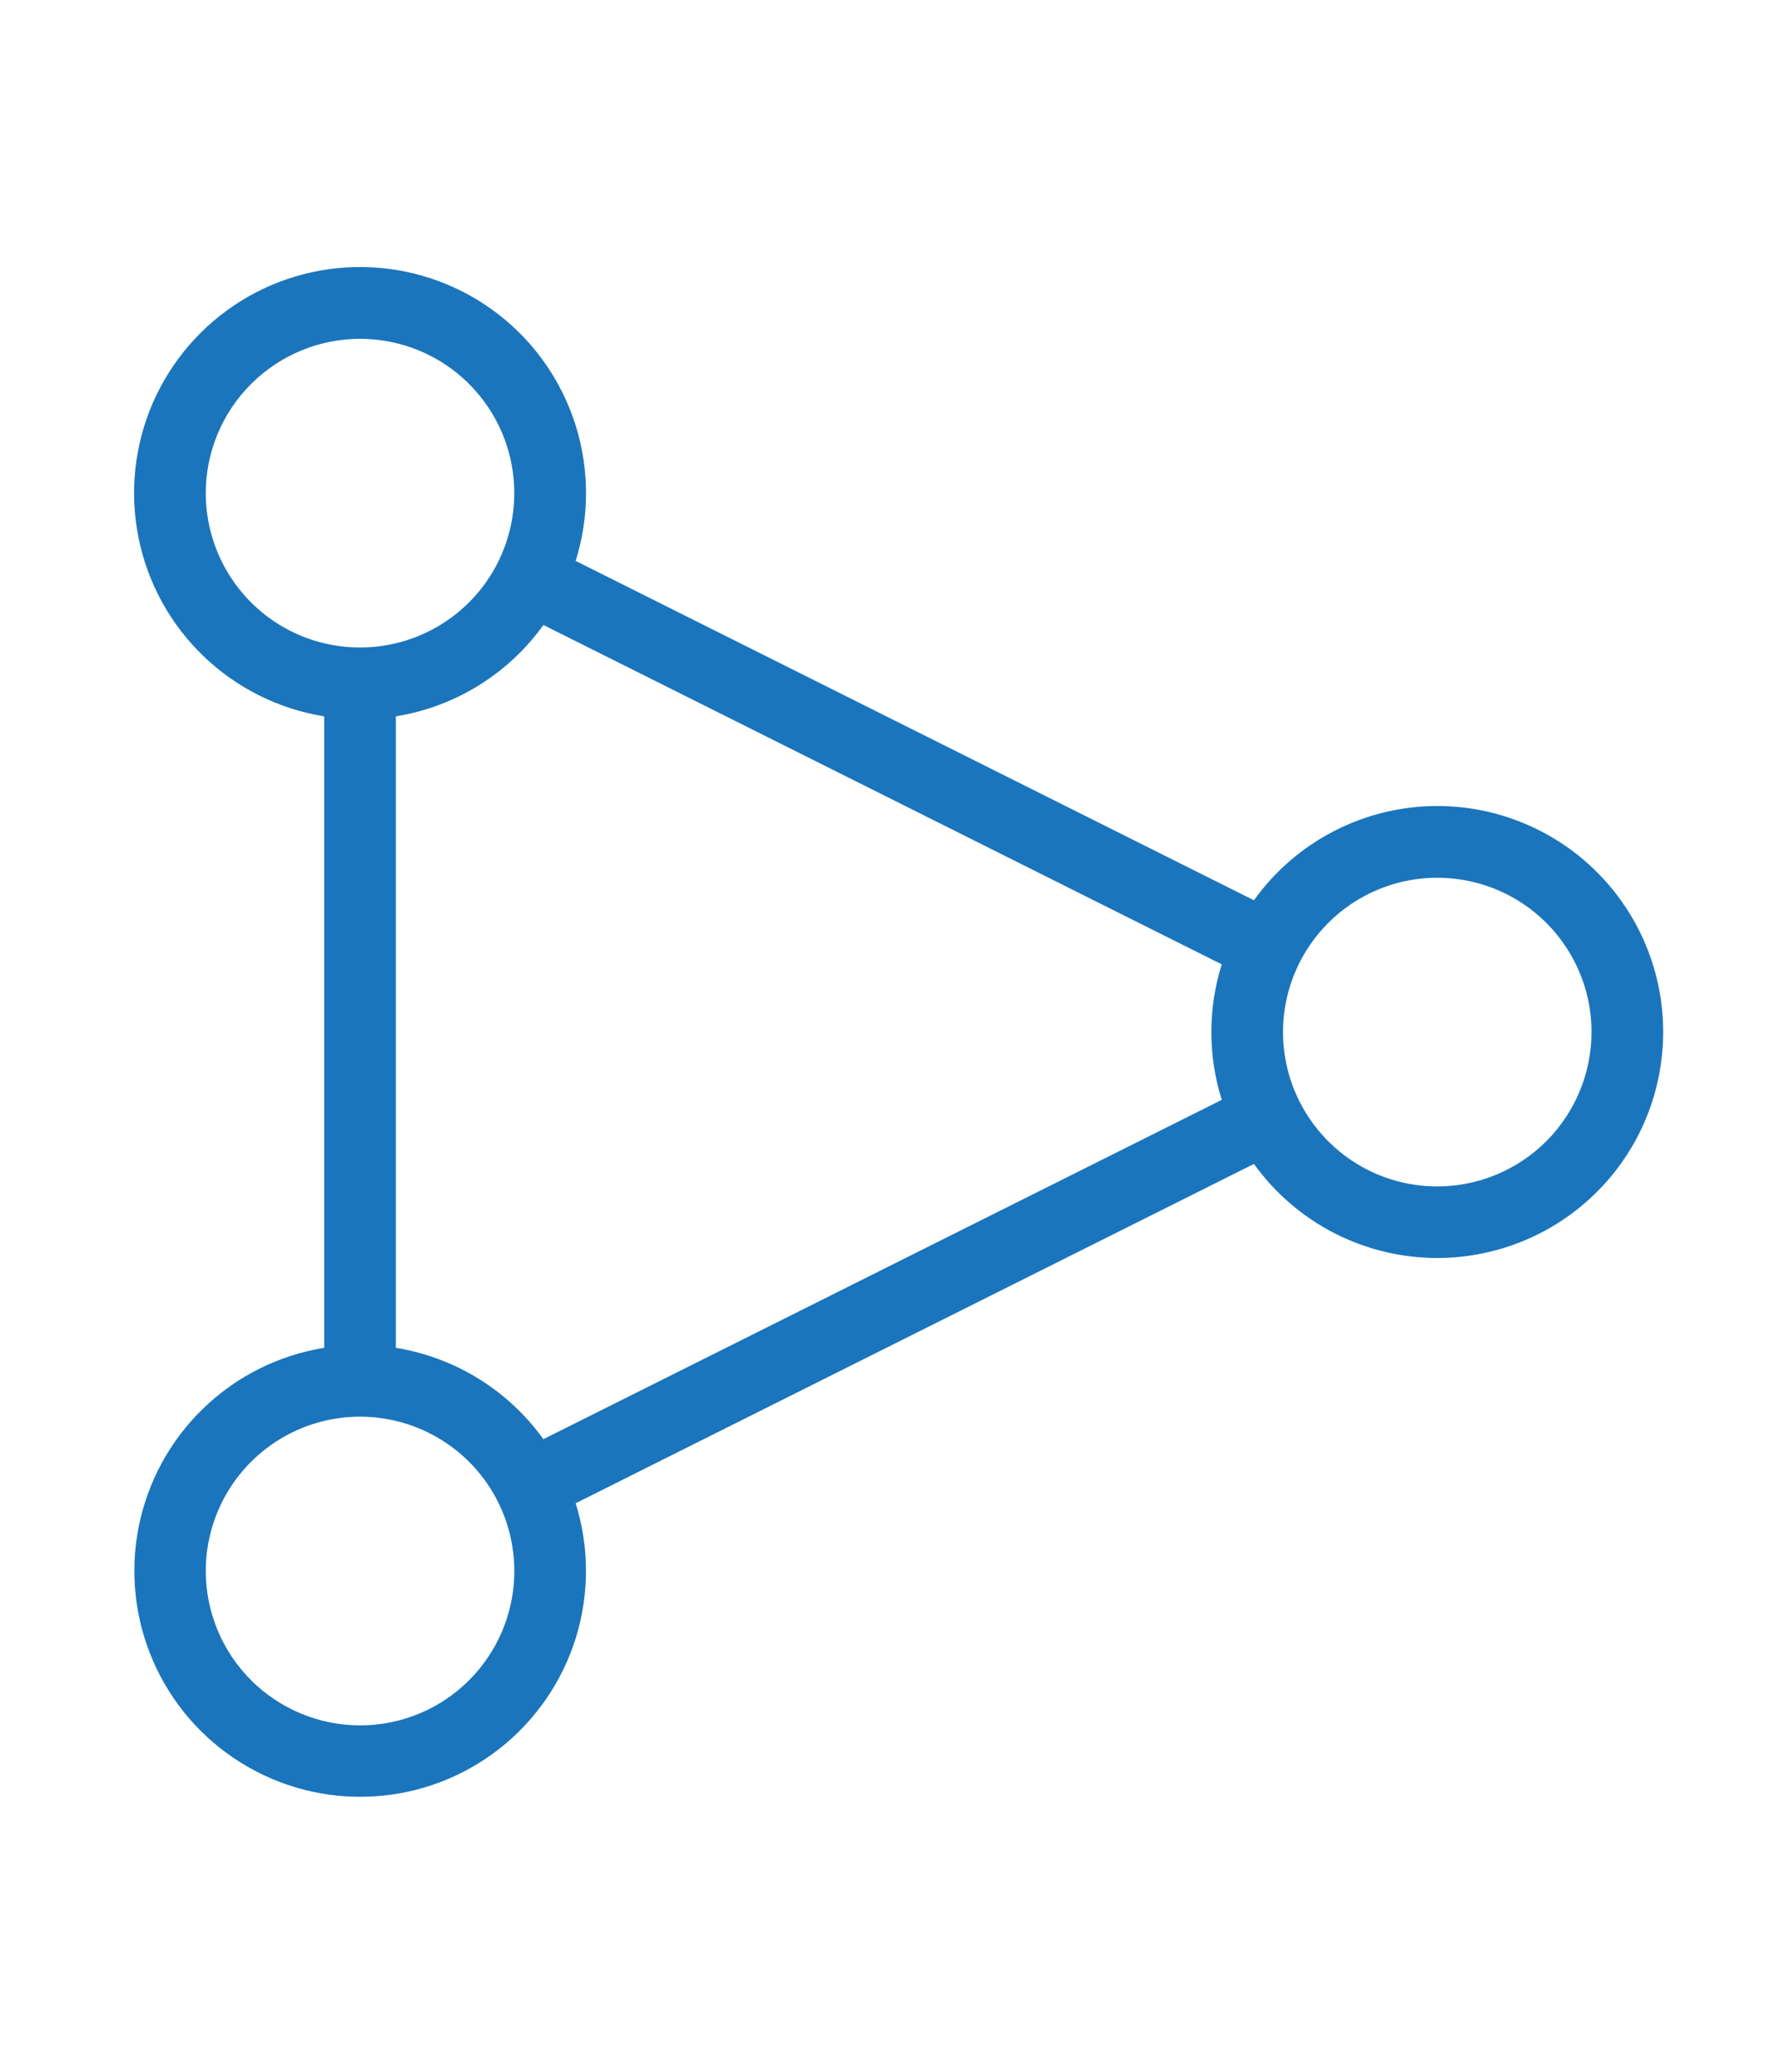 <svg xmlns="http://www.w3.org/2000/svg" width="36" height="42" viewBox="0 0 36 42" fill="none"><path fill-rule="evenodd" clip-rule="evenodd" d="M29.15 24.052C28.531 24.052 27.926 23.869 27.412 23.525C26.898 23.181 26.497 22.692 26.26 22.12C26.023 21.548 25.961 20.919 26.082 20.312C26.203 19.706 26.501 19.148 26.939 18.71C27.376 18.273 27.934 17.975 28.54 17.854C29.147 17.734 29.776 17.796 30.348 18.032C30.92 18.269 31.408 18.67 31.752 19.185C32.096 19.7 32.279 20.305 32.279 20.923C32.278 21.753 31.948 22.549 31.362 23.135C30.775 23.722 29.98 24.052 29.15 24.052ZM11.021 29.176C10.669 28.686 10.223 28.27 9.71 27.952C9.196 27.634 8.625 27.421 8.029 27.324V14.522C8.625 14.426 9.197 14.213 9.71 13.895C10.223 13.577 10.669 13.161 11.021 12.67L24.779 19.55C24.498 20.444 24.498 21.403 24.779 22.297L11.021 29.176ZM7.303 34.978C7.922 34.978 8.526 34.795 9.041 34.451C9.555 34.107 9.956 33.618 10.193 33.046C10.43 32.475 10.492 31.846 10.371 31.238C10.251 30.631 9.953 30.074 9.515 29.636C9.077 29.199 8.52 28.901 7.913 28.78C7.306 28.659 6.677 28.721 6.105 28.958C5.534 29.195 5.045 29.596 4.701 30.11C4.357 30.625 4.174 31.229 4.173 31.848C4.174 32.678 4.504 33.474 5.091 34.061C5.678 34.647 6.473 34.977 7.303 34.978ZM4.173 9.998C4.174 10.617 4.357 11.222 4.701 11.736C5.045 12.251 5.533 12.652 6.105 12.889C6.677 13.125 7.306 13.187 7.913 13.066C8.519 12.946 9.077 12.648 9.514 12.21C9.952 11.773 10.25 11.215 10.37 10.608C10.491 10.001 10.429 9.372 10.193 8.8C9.956 8.229 9.555 7.74 9.041 7.396C8.526 7.052 7.921 6.869 7.303 6.869C6.473 6.869 5.678 7.199 5.091 7.786C4.504 8.373 4.174 9.168 4.173 9.998ZM29.15 16.34C28.423 16.34 27.707 16.514 27.06 16.846C26.413 17.178 25.855 17.66 25.432 18.251L11.675 11.371C11.955 10.479 11.956 9.523 11.677 8.63C11.398 7.738 10.854 6.952 10.116 6.378C9.378 5.804 8.482 5.47 7.549 5.42C6.615 5.369 5.689 5.606 4.893 6.097C4.098 6.589 3.472 7.312 3.099 8.169C2.727 9.026 2.625 9.977 2.808 10.894C2.991 11.811 3.45 12.65 4.123 13.298C4.796 13.947 5.652 14.374 6.575 14.522V27.324C5.653 27.473 4.798 27.9 4.126 28.549C3.454 29.197 2.996 30.035 2.813 30.951C2.631 31.867 2.733 32.817 3.105 33.673C3.478 34.53 4.103 35.252 4.898 35.742C5.692 36.233 6.618 36.47 7.55 36.419C8.483 36.37 9.378 36.035 10.115 35.462C10.852 34.889 11.397 34.104 11.676 33.213C11.954 32.322 11.954 31.366 11.675 30.475L25.432 23.596C25.89 24.233 26.504 24.742 27.215 25.074C27.927 25.405 28.711 25.549 29.494 25.49C30.276 25.431 31.031 25.172 31.685 24.738C32.339 24.304 32.87 23.709 33.228 23.011C33.586 22.312 33.758 21.533 33.729 20.749C33.7 19.965 33.469 19.201 33.06 18.531C32.65 17.862 32.076 17.308 31.391 16.925C30.706 16.541 29.935 16.339 29.15 16.34Z" fill="#1B75BC"></path></svg>